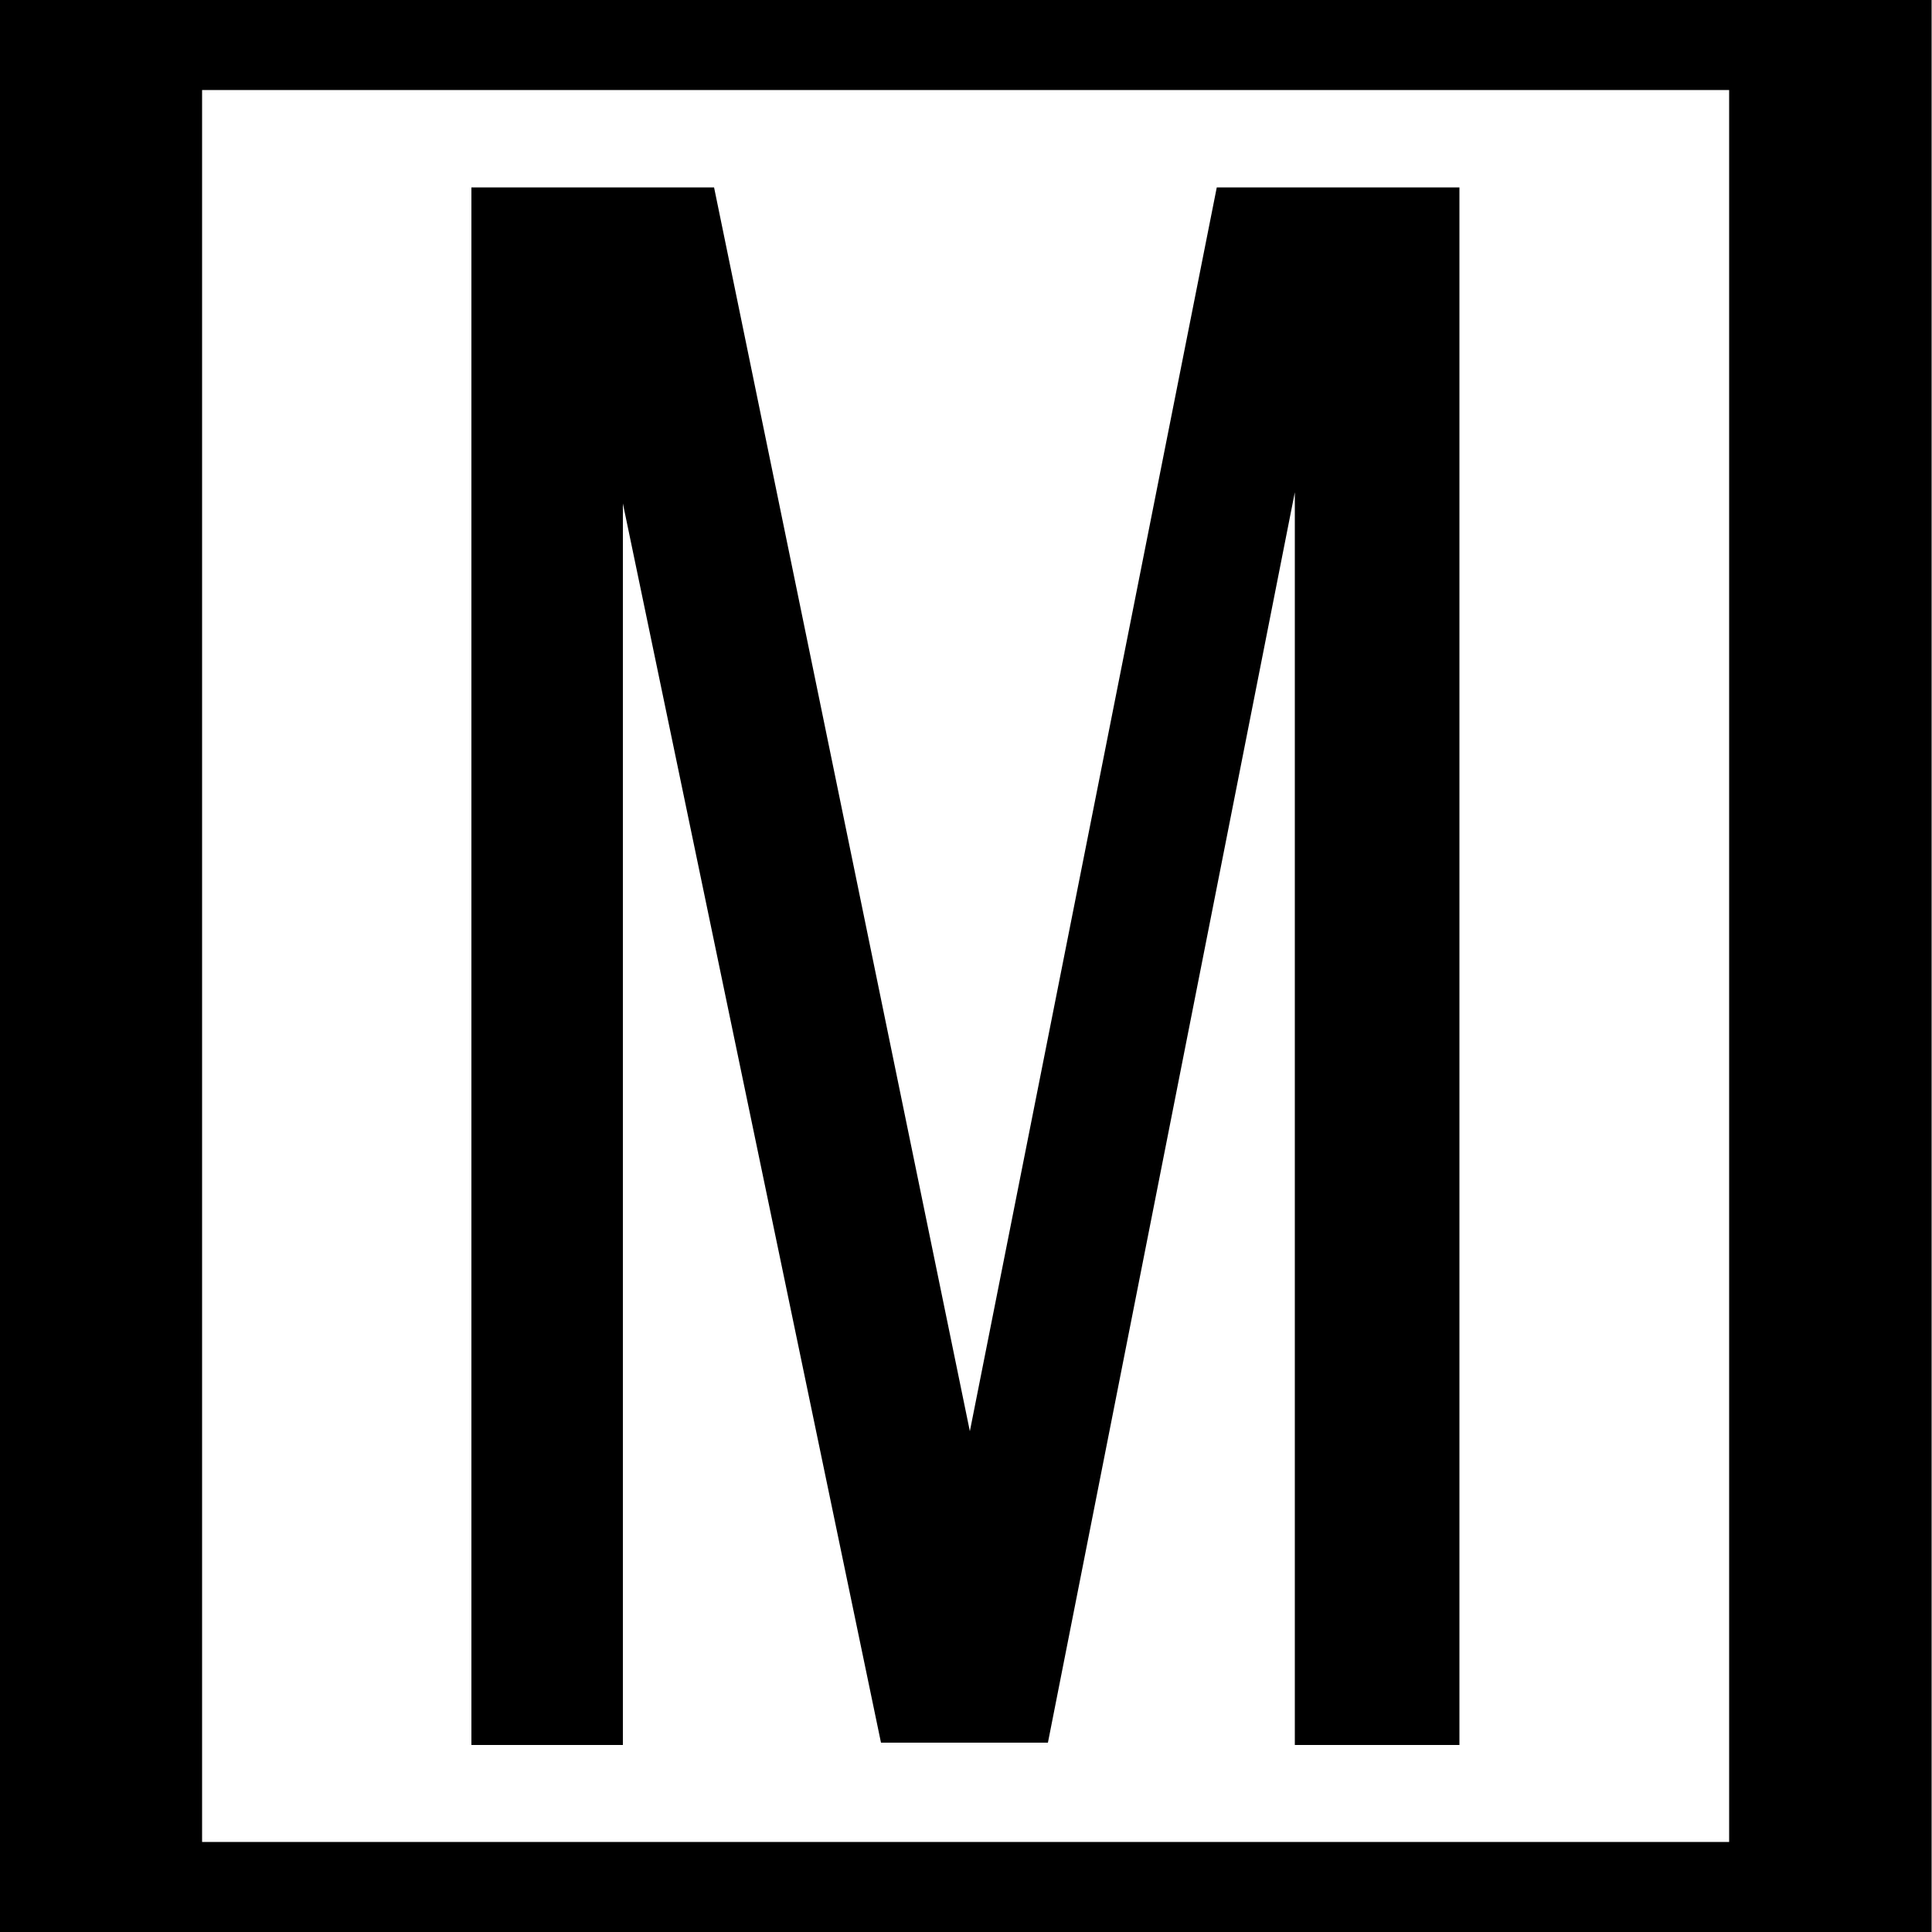 <?xml version="1.0" encoding="UTF-8"?> <svg xmlns="http://www.w3.org/2000/svg" id="Laag_1" data-name="Laag 1" version="1.1" viewBox="0 0 500 500"><defs><style> .cls-1 { fill: #000; stroke-width: 0px; } </style></defs><path class="cls-1" d="M271.2,451h-43.2l-66.8-320.7v321.3h-39.2V48.5h62.8l66.2,321.9,63.9-321.9h62.8v403.1h-42.6V127.4l-63.9,323.6Z"></path><path class="cls-1" d="M447.5,0H-.1v500h500V0h-52.4ZM447.5,476.7H52.3V23.3h395.2v453.4Z"></path></svg> 